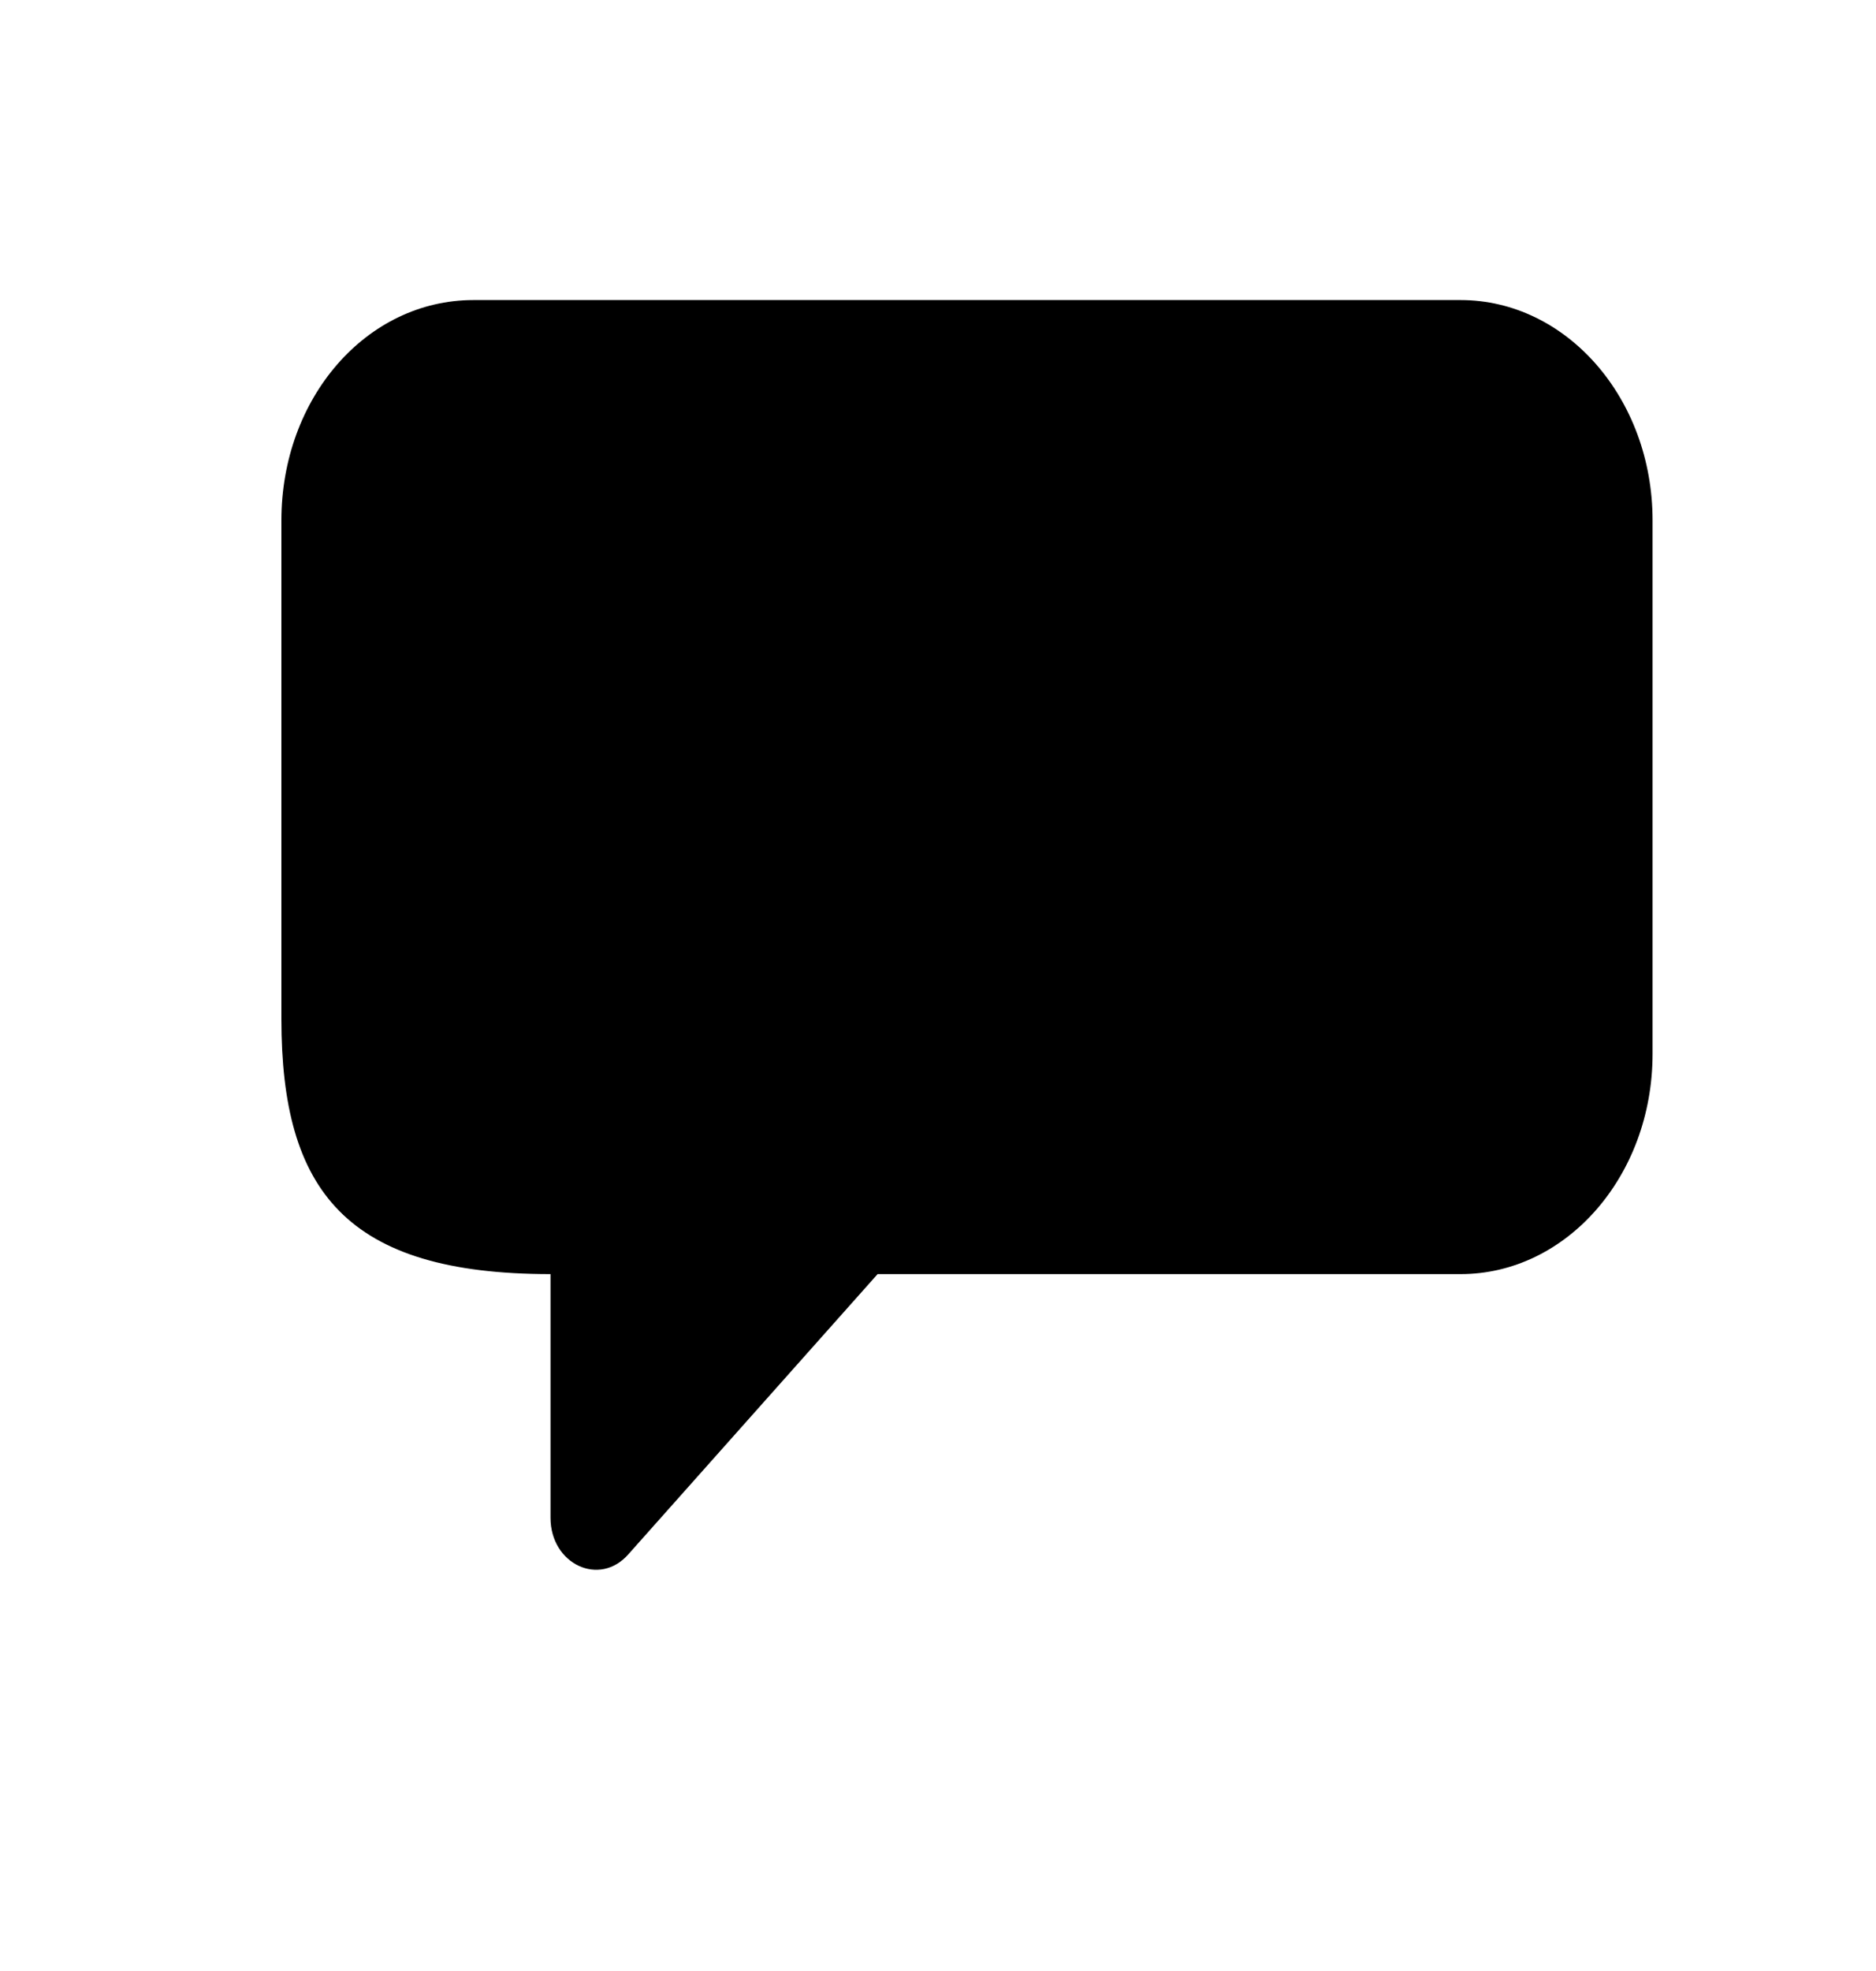 <svg xmlns="http://www.w3.org/2000/svg" width="20" height="21" viewBox="0 0 20 21" fill="none"><g clip-path="url(#clip0_10040_8212)"><path d="M15.572 3.197H5.047C3.908 3.197 3 4.239 3 5.545V10.857C3 12.688 3.69 13.575 5.869 13.575V16.171C5.869 16.665 6.392 16.912 6.7 16.559L9.356 13.575L15.572 13.575C16.695 13.575 17.618 12.534 17.618 11.227V5.545C17.618 4.239 16.695 3.197 15.572 3.197Z" fill="black"></path></g><defs><clipPath id="clip0_10040_8212"><rect width="20" height="20" fill="white" transform="translate(0 0.197)"></rect></clipPath></defs></svg>